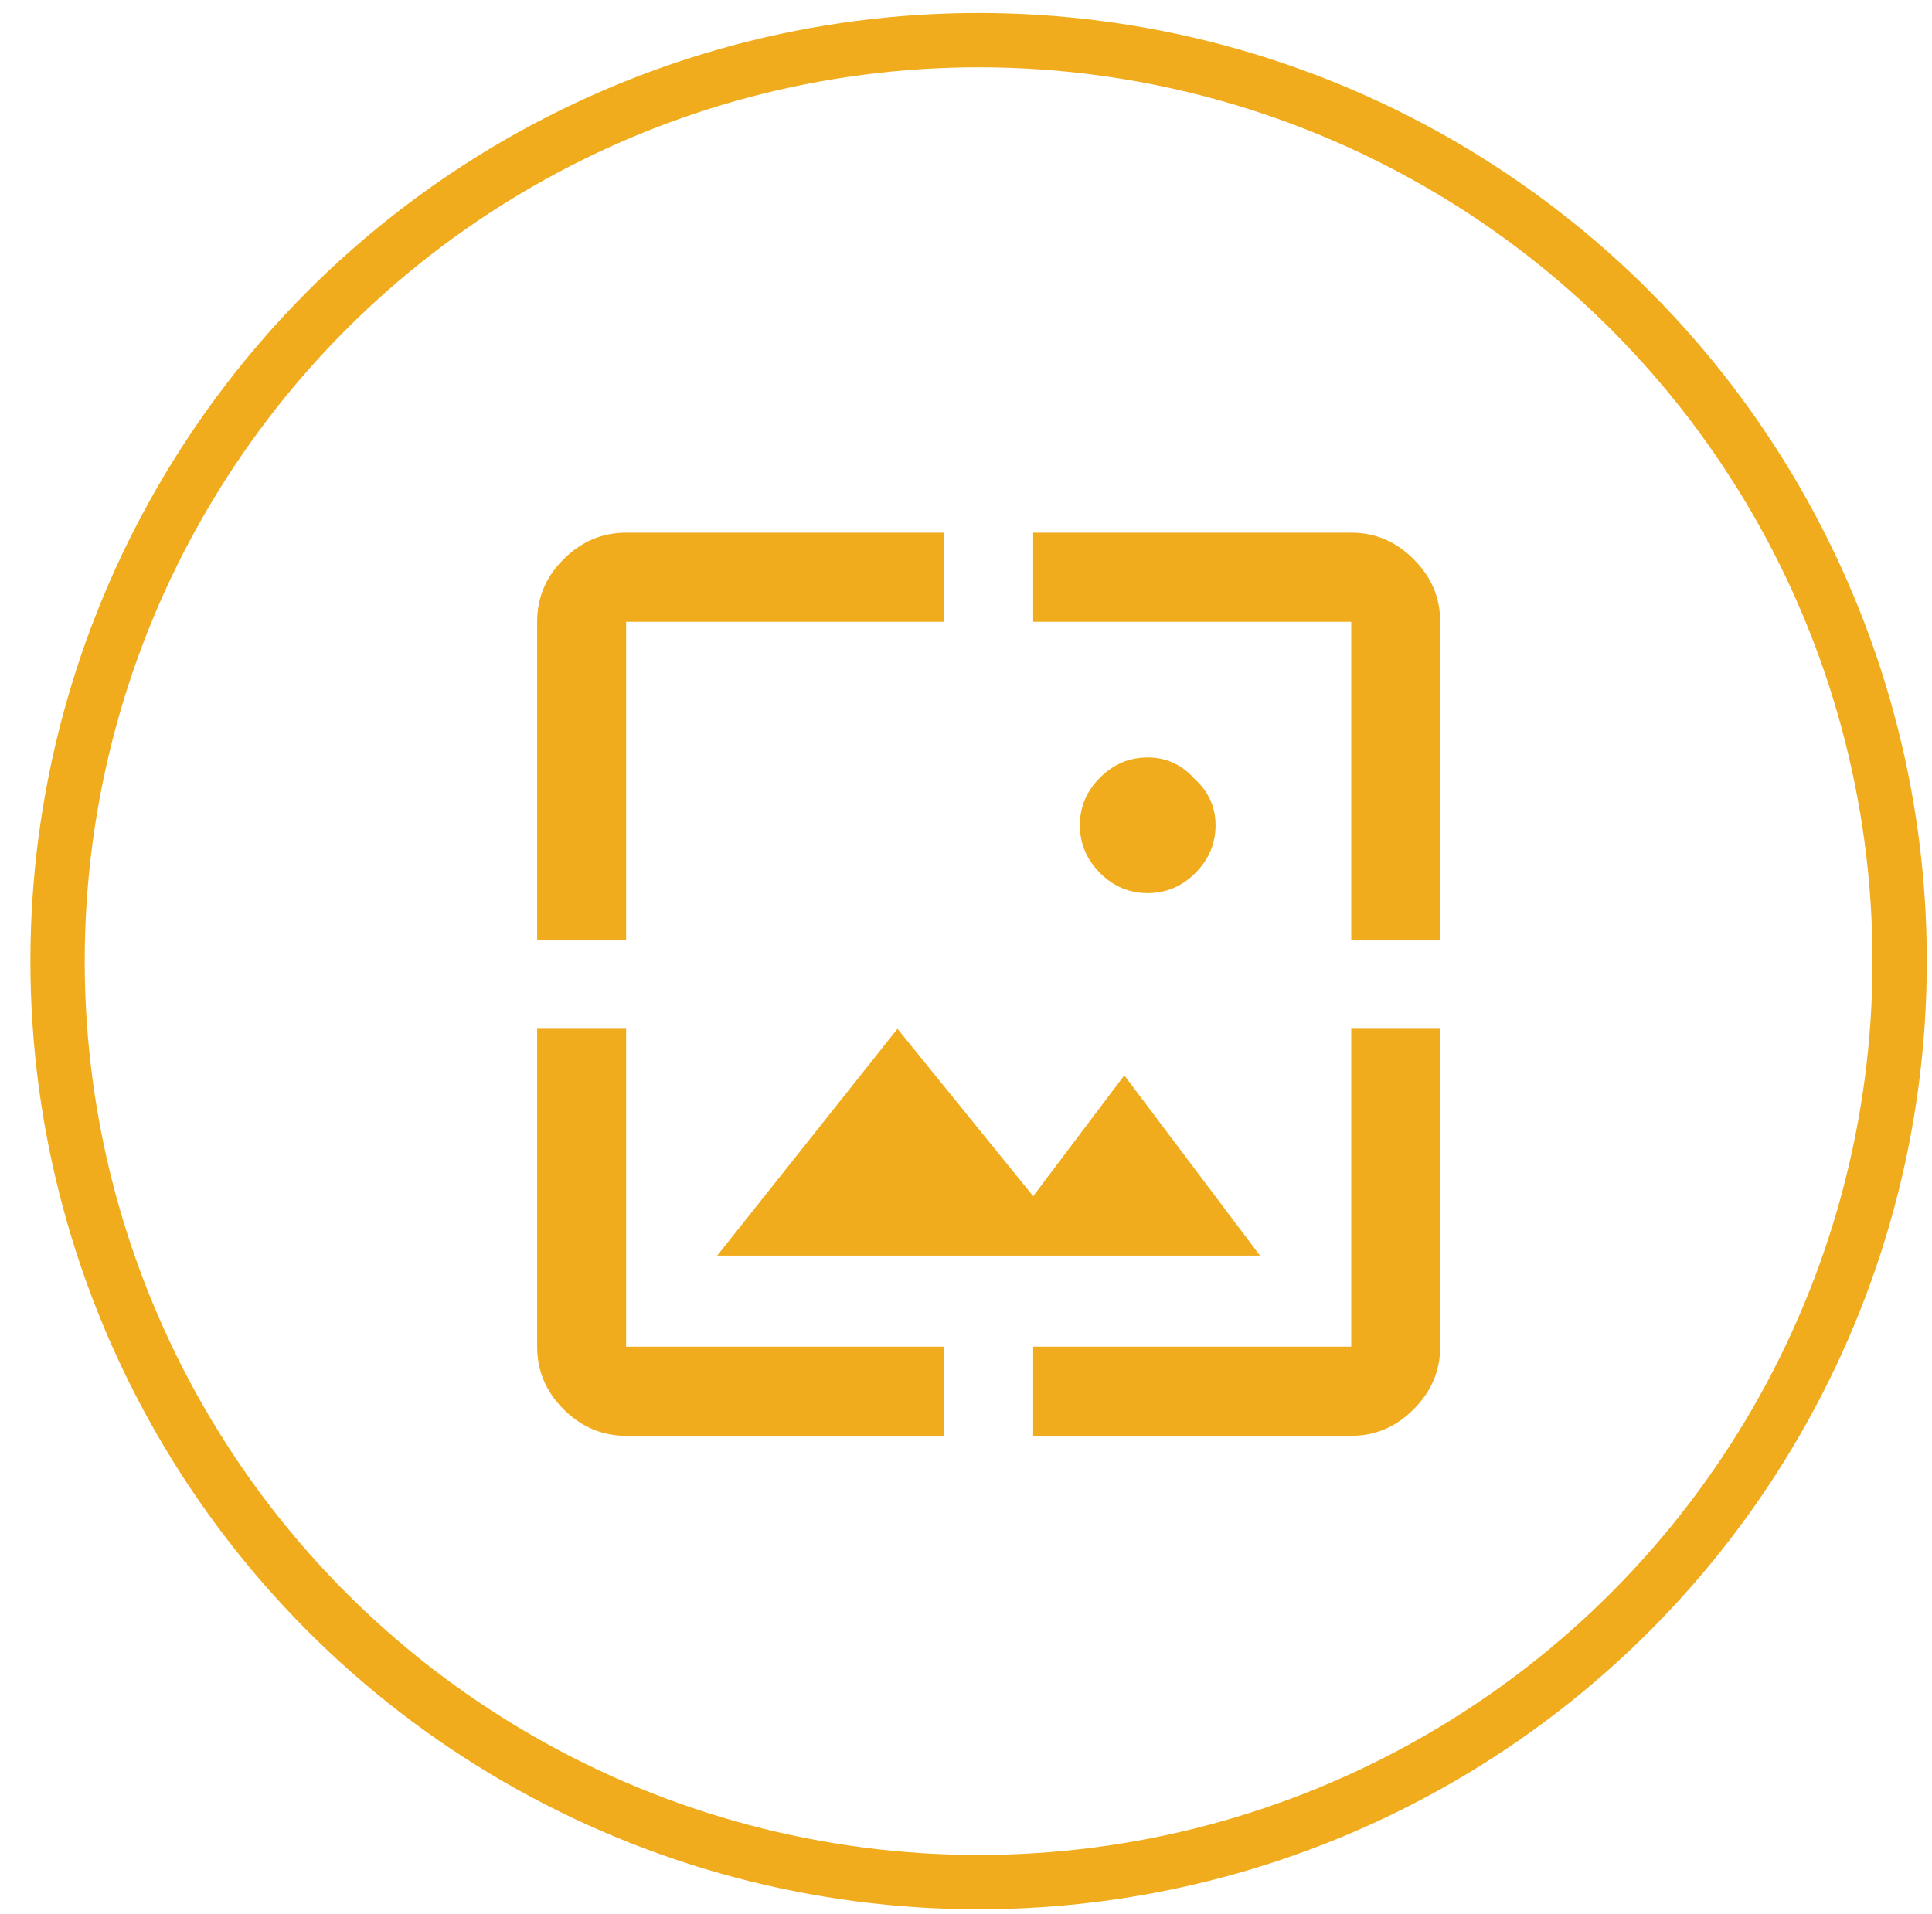 <?xml version="1.0" encoding="UTF-8" standalone="no"?>
<!DOCTYPE svg PUBLIC "-//W3C//DTD SVG 1.1//EN" "http://www.w3.org/Graphics/SVG/1.1/DTD/svg11.dtd">
<svg width="100%" height="100%" viewBox="0 0 107 106" version="1.1" xmlns="http://www.w3.org/2000/svg" xmlns:xlink="http://www.w3.org/1999/xlink" xml:space="preserve" xmlns:serif="http://www.serif.com/" style="fill-rule:evenodd;clip-rule:evenodd;stroke-linecap:round;stroke-linejoin:round;stroke-miterlimit:1.5;">
    <g transform="matrix(1,0,0,1,-11830,-959)">
        <g id="iconEdit" transform="matrix(1,0,0,1,8028.27,959)">
            <rect x="3802.67" y="0" width="106" height="106" style="fill:none;"/>
            <g transform="matrix(1.759,0,0,1.759,2904.31,-792.842)">
                <circle cx="541" cy="481" r="29" style="fill:none;stroke:rgb(240,172,29);stroke-width:1.71px;"/>
            </g>
            <g transform="matrix(0.791,0,0,0.791,1643.96,-4068.42)">
                <path d="M2771.74,5215.43L2771.74,5237.69L2794.01,5237.69L2794.01,5243.93L2771.74,5243.93C2770.06,5243.93 2768.6,5243.31 2767.36,5242.07C2766.12,5240.83 2765.51,5239.37 2765.51,5237.69L2765.51,5215.43L2771.74,5215.43ZM2822.51,5237.69L2822.51,5215.43L2828.74,5215.43L2828.74,5237.69C2828.74,5239.37 2828.12,5240.83 2826.88,5242.07C2825.65,5243.31 2824.19,5243.93 2822.51,5243.93L2800.24,5243.93L2800.24,5237.69L2822.51,5237.69ZM2822.51,5180.69C2824.19,5180.69 2825.65,5181.31 2826.88,5182.55C2828.12,5183.78 2828.74,5185.24 2828.74,5186.93L2828.74,5209.19L2822.51,5209.19L2822.51,5186.93L2800.24,5186.93L2800.24,5180.69L2822.51,5180.69ZM2811.52,5197.91C2812.51,5198.8 2813.01,5199.89 2813.01,5201.18C2813.01,5202.46 2812.54,5203.57 2811.6,5204.52C2810.66,5205.46 2809.54,5205.93 2808.26,5205.93C2806.97,5205.93 2805.86,5205.46 2804.92,5204.52C2803.98,5203.57 2803.51,5202.46 2803.51,5201.18C2803.51,5199.89 2803.98,5198.78 2804.92,5197.84C2805.86,5196.9 2806.97,5196.43 2808.26,5196.43C2809.54,5196.43 2810.63,5196.92 2811.52,5197.91ZM2790.74,5215.43L2800.24,5227.15L2806.62,5218.69L2816.12,5231.31L2778.12,5231.31L2790.74,5215.43ZM2771.74,5186.93L2771.74,5209.19L2765.51,5209.19L2765.51,5186.93C2765.51,5185.24 2766.12,5183.78 2767.36,5182.55C2768.6,5181.31 2770.06,5180.69 2771.74,5180.69L2794.01,5180.69L2794.01,5186.93L2771.74,5186.93Z" style="fill:rgb(240,172,29);fill-rule:nonzero;"/>
            </g>
        </g>
    </g>
</svg>
